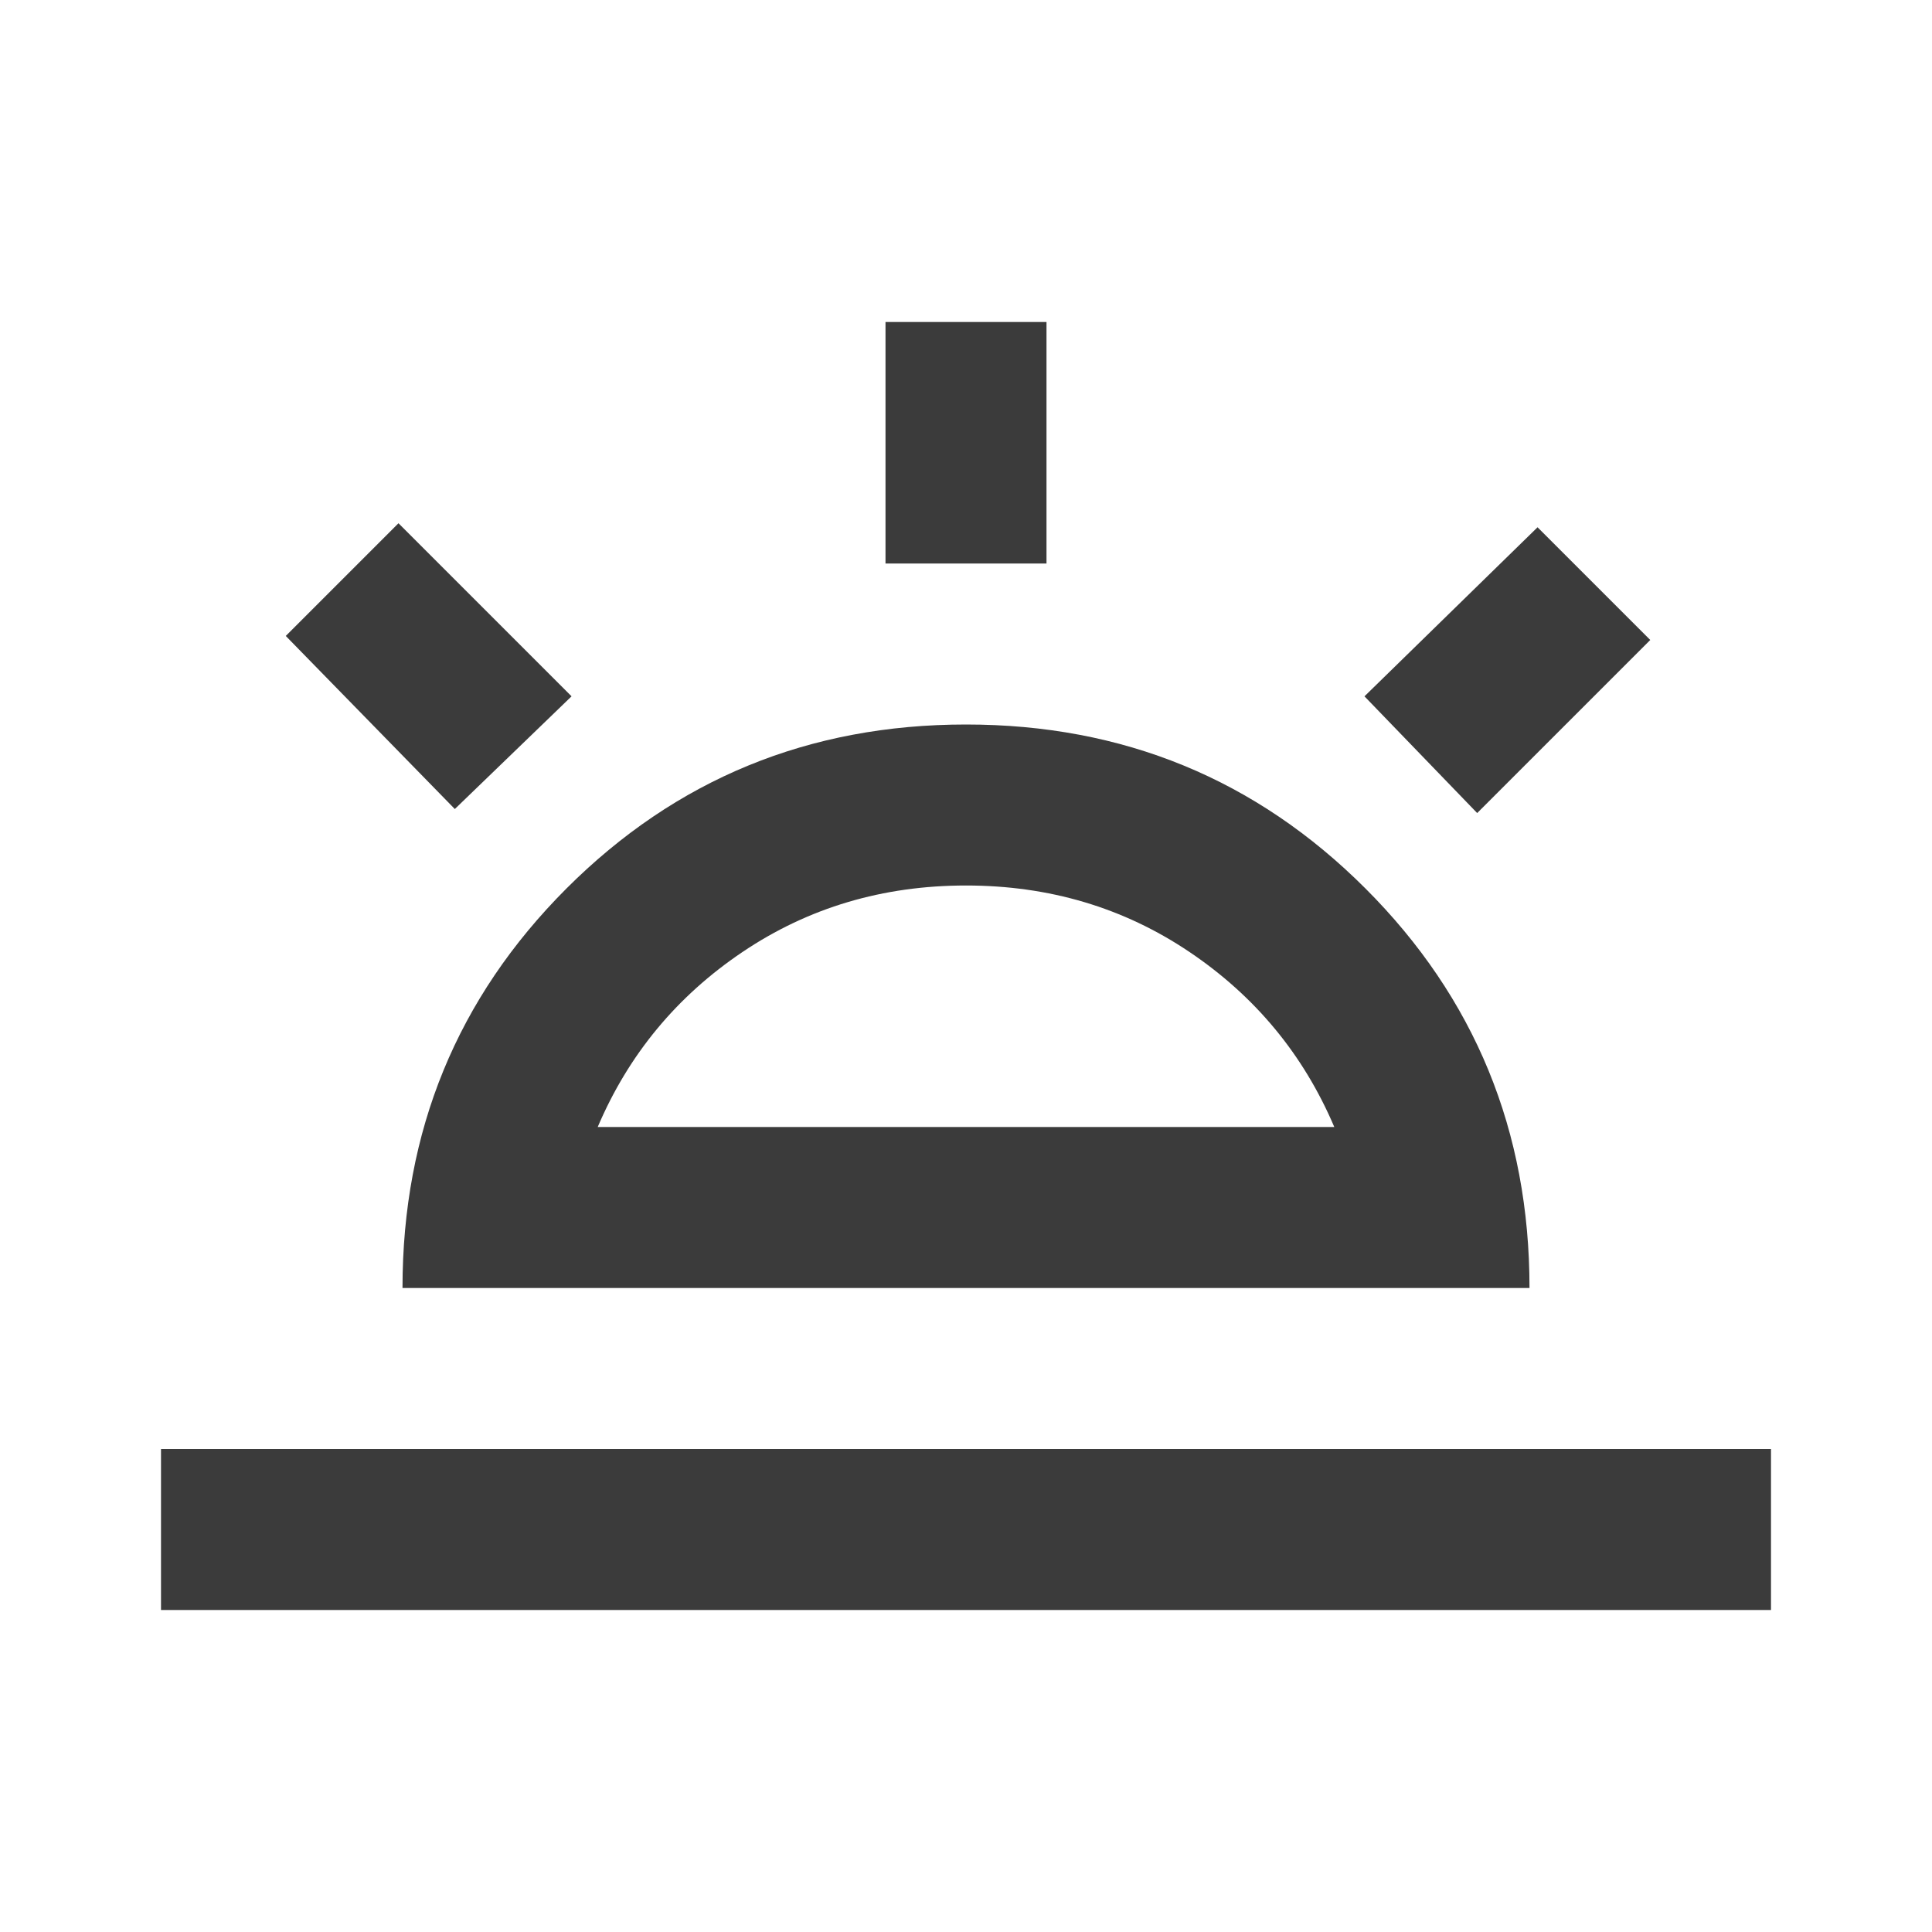 <svg width="24" height="24" viewBox="0 0 24 24" fill="none" xmlns="http://www.w3.org/2000/svg">
<mask id="mask0_64_48" style="mask-type:alpha" maskUnits="userSpaceOnUse" x="0" y="0" width="24" height="24">
<rect width="24" height="24" fill="#D9D9D9"/>
</mask>
<g mask="url(#mask0_64_48)">
<path d="M18.35 10.1L16.95 8.65L19.1 6.55L20.5 7.95L18.35 10.1ZM2 20V18H22V20H2ZM11 7V4H13V7H11ZM5.65 10.05L3.55 7.9L4.95 6.5L7.1 8.65L5.65 10.05ZM7.425 14H16.575C16.192 13.1 15.592 12.375 14.775 11.825C13.958 11.275 13.033 11 12 11C10.967 11 10.042 11.275 9.225 11.825C8.408 12.375 7.808 13.1 7.425 14ZM5 16C5 14.05 5.679 12.396 7.037 11.037C8.396 9.679 10.05 9 12 9C13.95 9 15.604 9.679 16.962 11.037C18.321 12.396 19 14.05 19 16H5Z" fill="#3B3B3B"/>
</g>
</svg>

